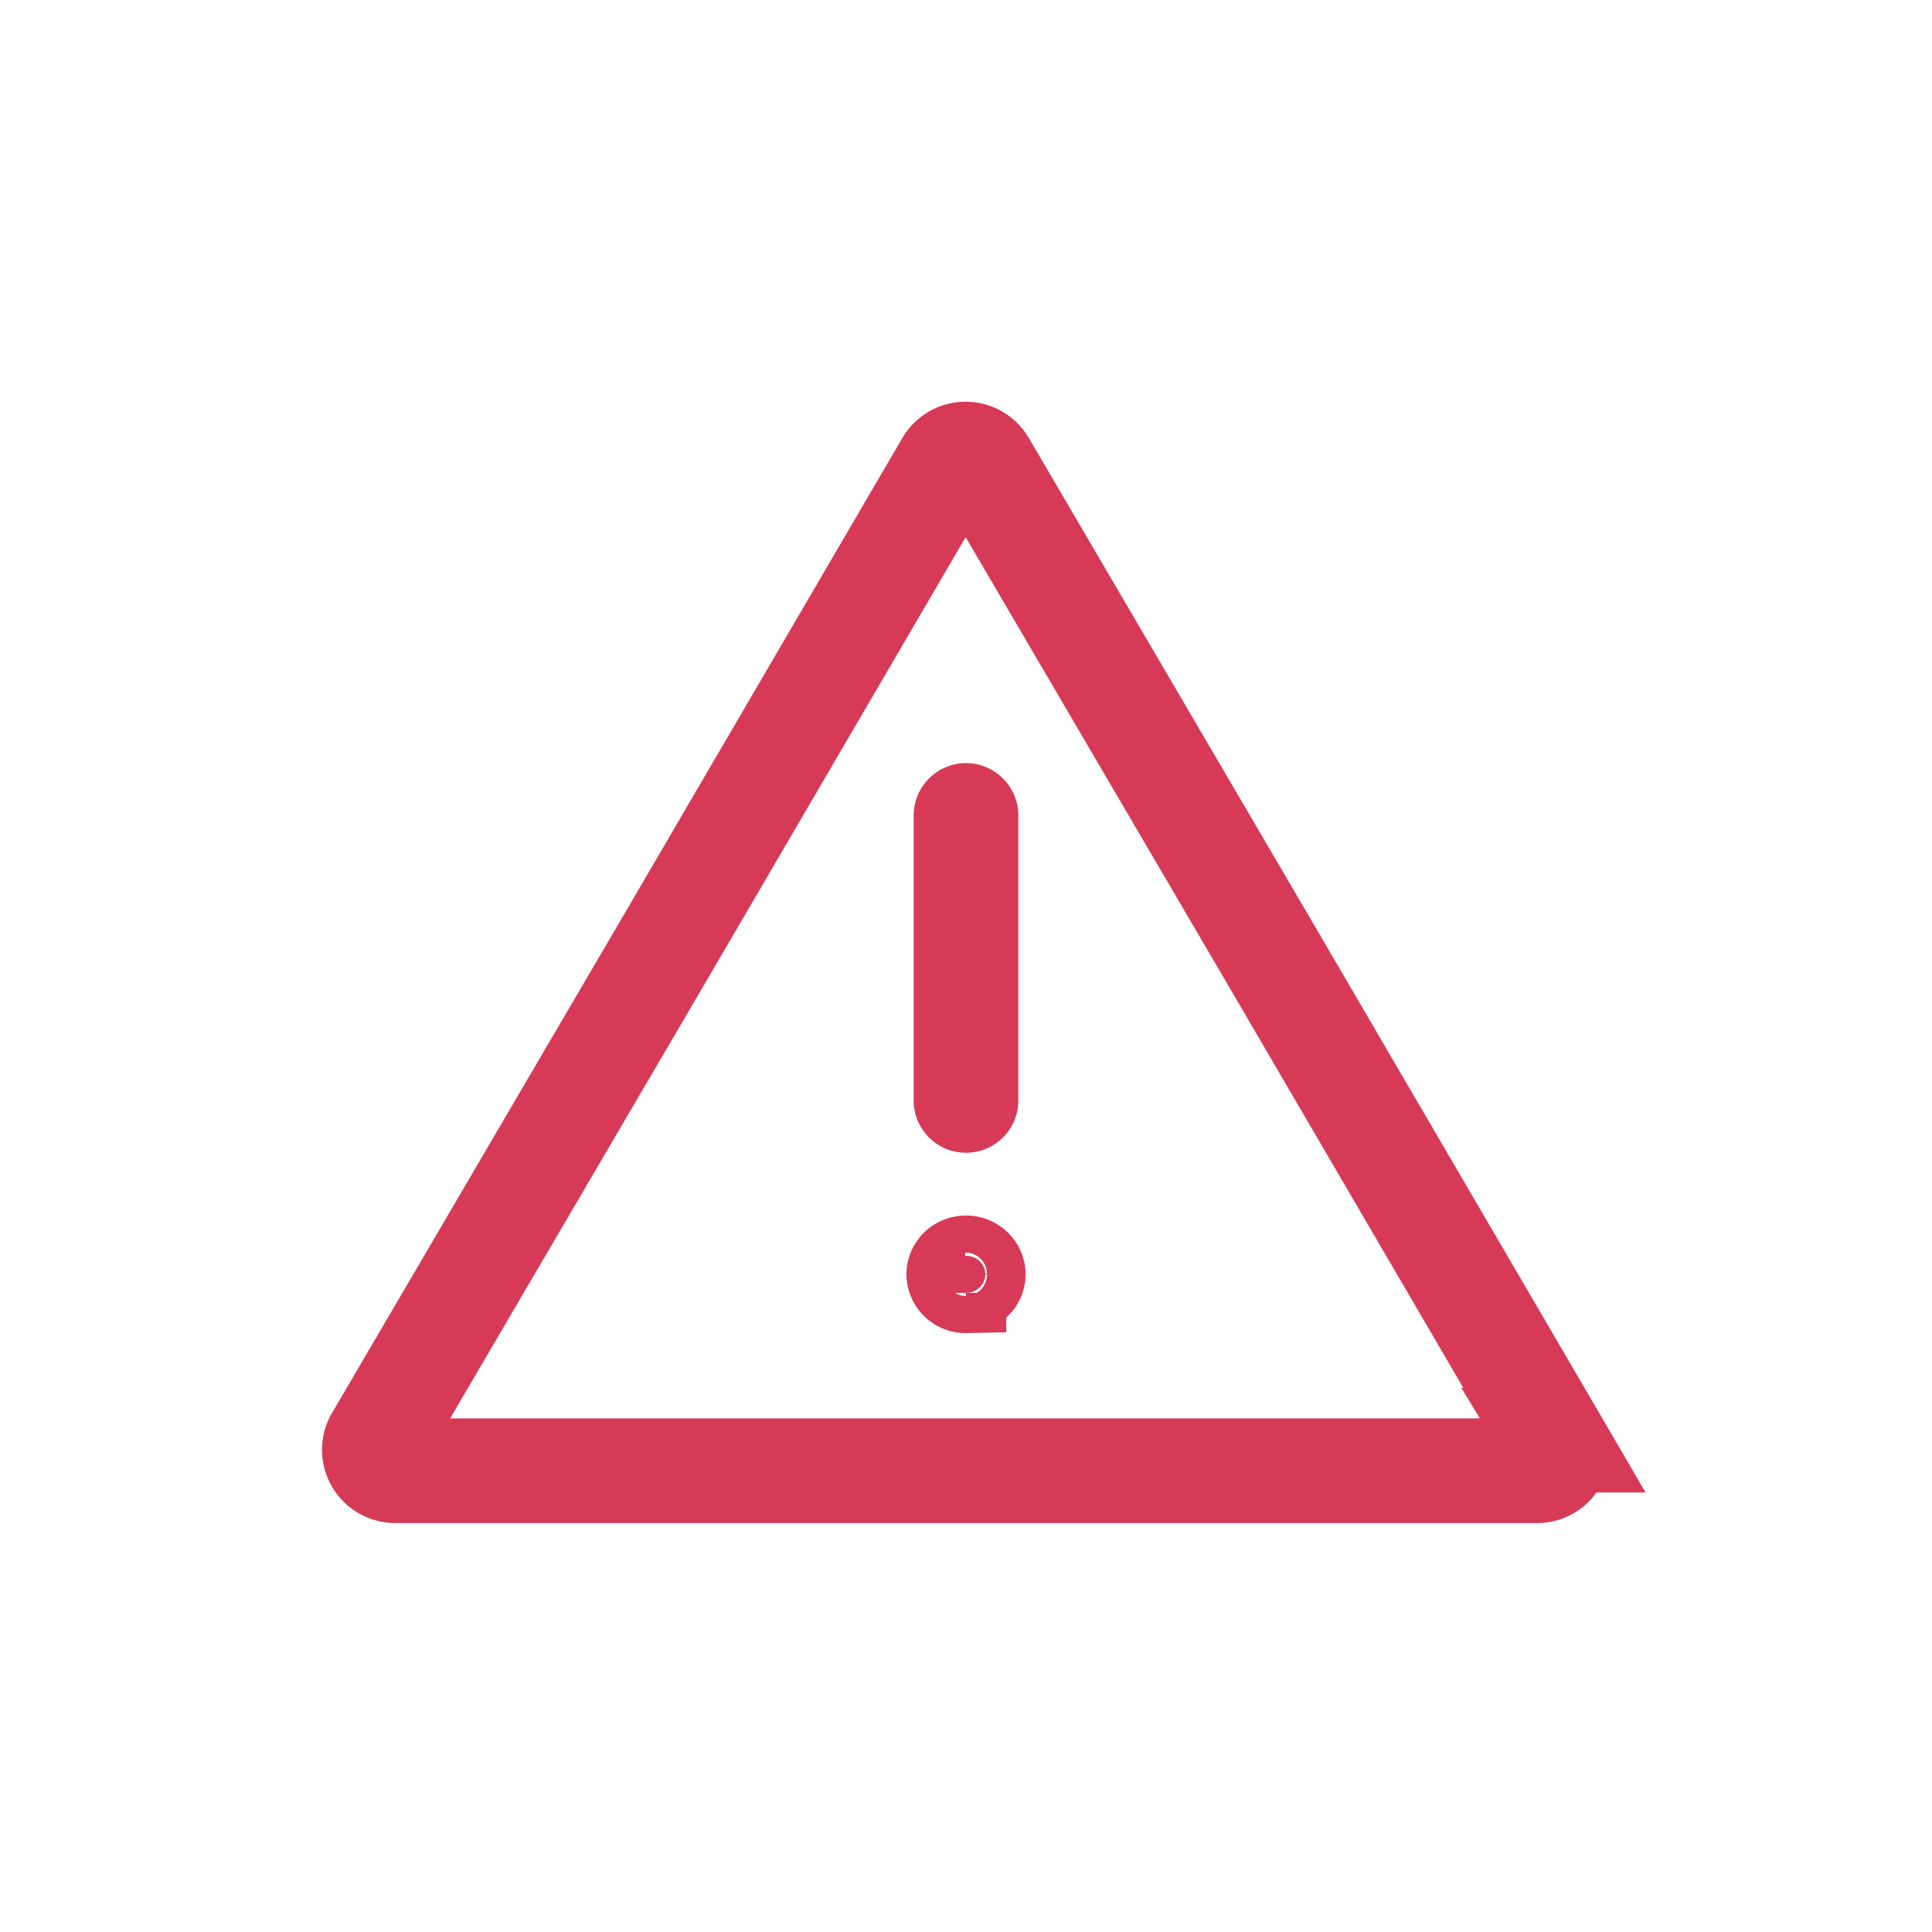 <svg width="24" height="24" viewBox="0 0 24 24" fill="none" xmlns="http://www.w3.org/2000/svg">
    <path d="M12 18.27H4.91a.26.26 0 0 1-.23-.38l3.55-6.06 3.54-6.06a.26.26 0 0 1 .45 0l3.55 6.06 3.54 6.06a.25.25 0 0 1-.22.38H12zM12 10.13v3.54" stroke="#D73A56" stroke-width="1.3" stroke-miterlimit="10" stroke-linecap="round"/>
    <path d="M12.24 15.83c0 .12-.101.23-.24.23a.235.235 0 0 1-.24-.23c0-.12.1-.23.24-.23.139 0 .24.11.24.23z" fill="#D73A56" stroke="#D73A56"/>
</svg>
